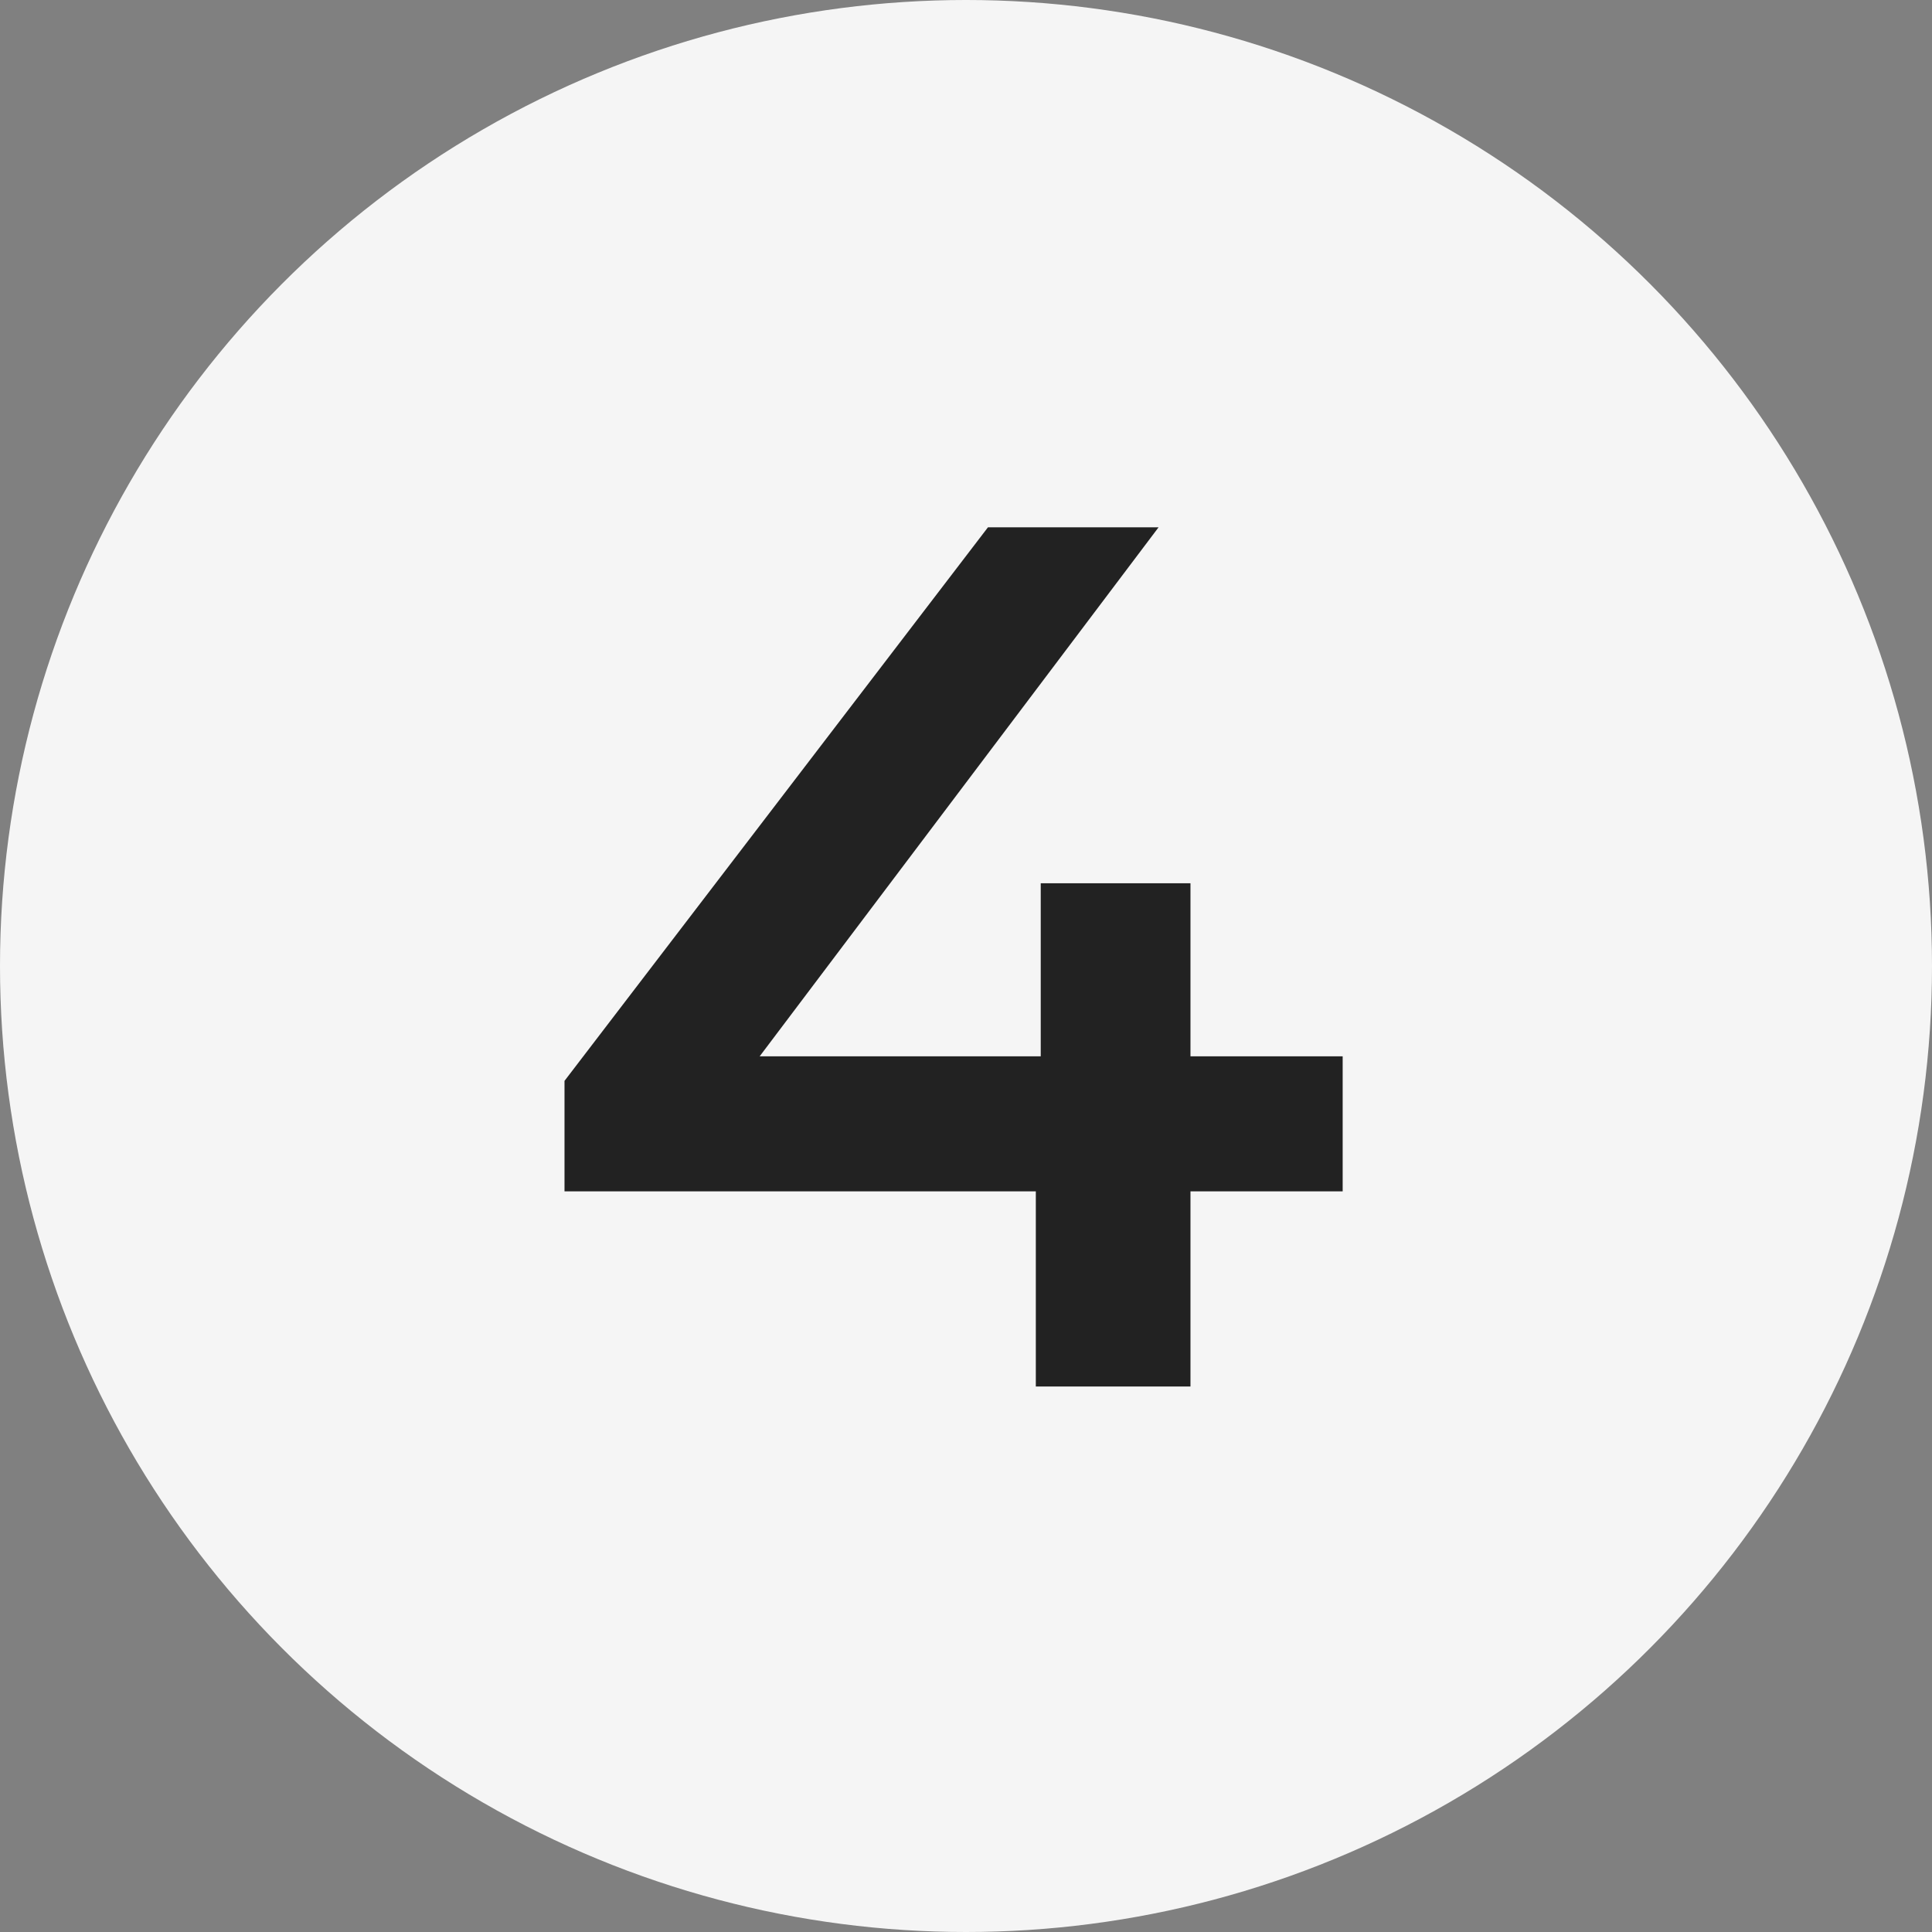 <svg width="85" height="85" viewBox="0 0 85 85" fill="none" xmlns="http://www.w3.org/2000/svg">
<rect x="0" y="0" width="85" height="85" fill="#808080" stroke="none"/>
<circle cx="42.5" cy="42.5" r="42.5" fill="#F5F5F5"/>
<path d="M59.072 52.414H52.376V61H45.572V52.414H24.836V47.554L43.466 23.2H50.972L33.422 46.474H45.788V38.86H52.376V46.474H59.072V52.414Z" fill="#222222"/>
</svg>
